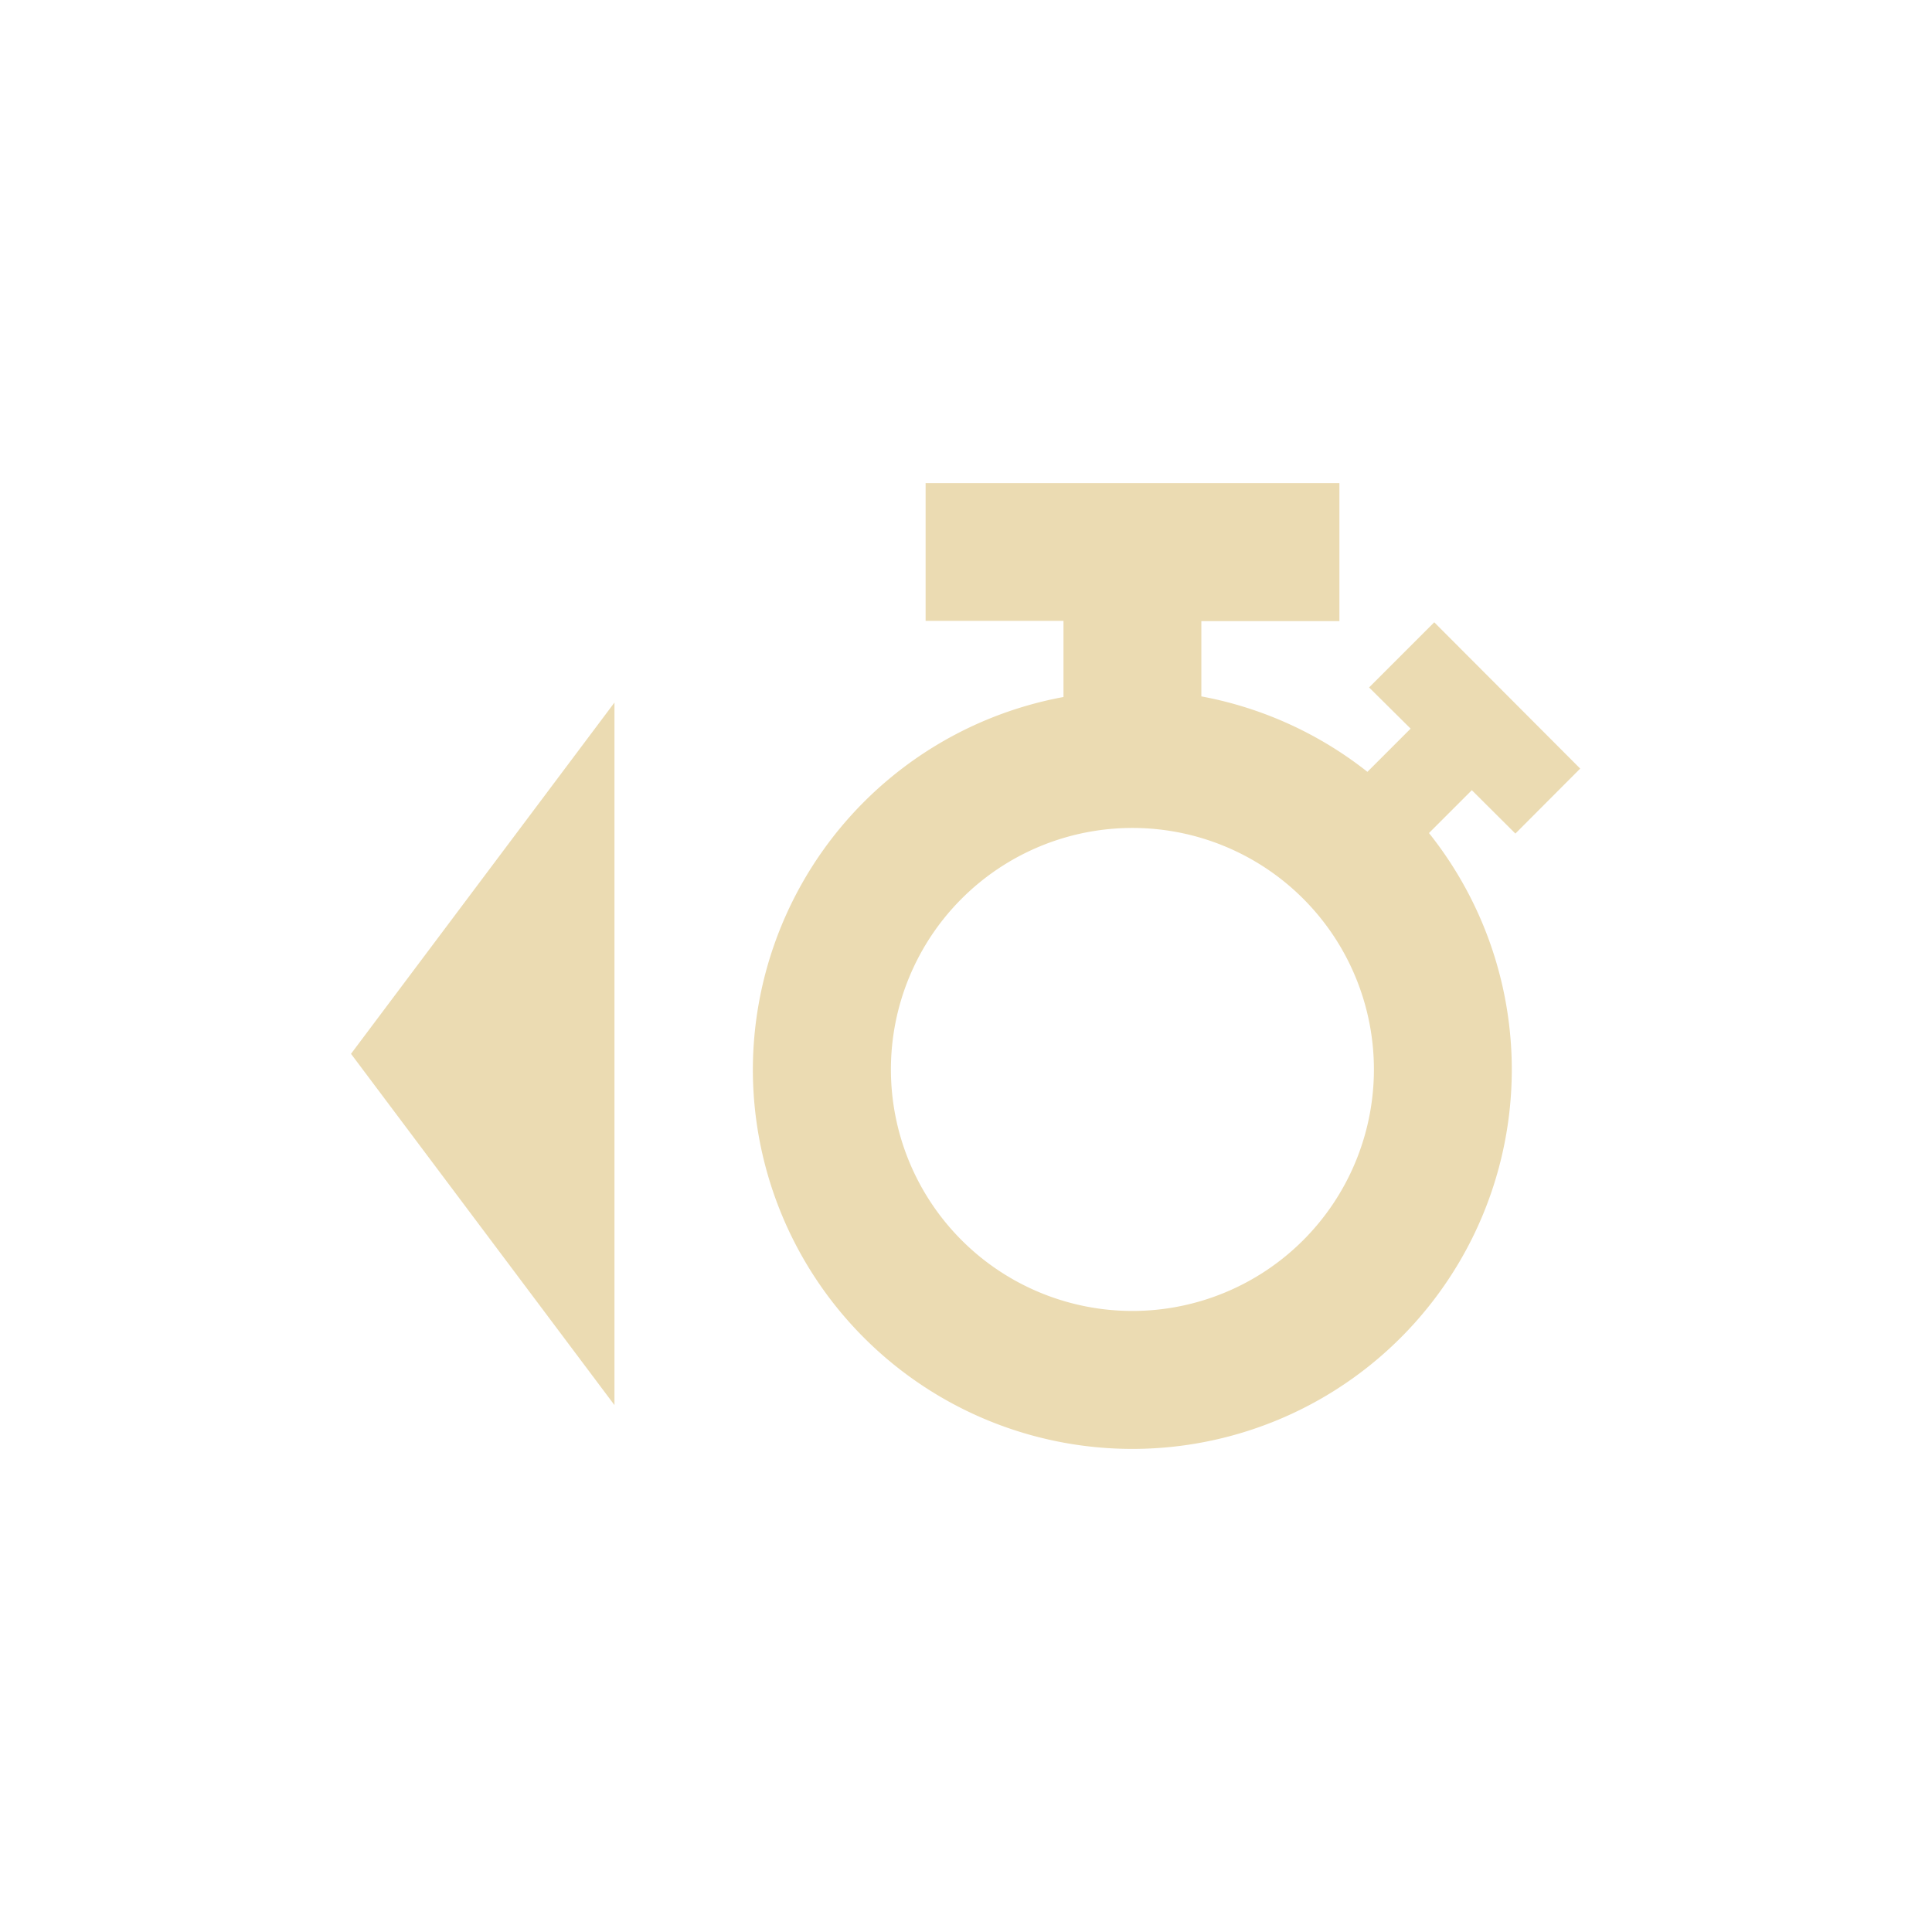 <svg width="22" height="22" version="1.1" viewBox="0 0 22 22" xmlns="http://www.w3.org/2000/svg">
  <defs>
    <style type="text/css">.ColorScheme-Text { color:#ebdbb2; } .ColorScheme-Highlight { color:#458588; }</style>
  </defs>
  <path class="ColorScheme-Text" d="m10.54 5.5v1.57h1.57v0.867a4.321 4.321 0 0 0-3.537 4.24 4.321 4.321 0 0 0 4.322 4.322 4.321 4.321 0 0 0 4.32-4.322 4.321 4.321 0 0 0-0.943-2.691l0.488-0.488 0.496 0.494 0.738-0.74-1.662-1.666-0.742 0.742 0.473 0.469-0.492 0.492a4.321 4.321 0 0 0-1.891-0.859v-0.857h1.572v-1.572h-4.713zm-3.543 2.5-3 4 3 4zm5.898 1.428a2.75 2.75 0 0 1 2.75 2.75 2.75 2.75 0 0 1-2.75 2.75 2.75 2.75 0 0 1-2.75-2.75 2.75 2.75 0 0 1 2.75-2.75z" fill="currentColor"/>
</svg>
